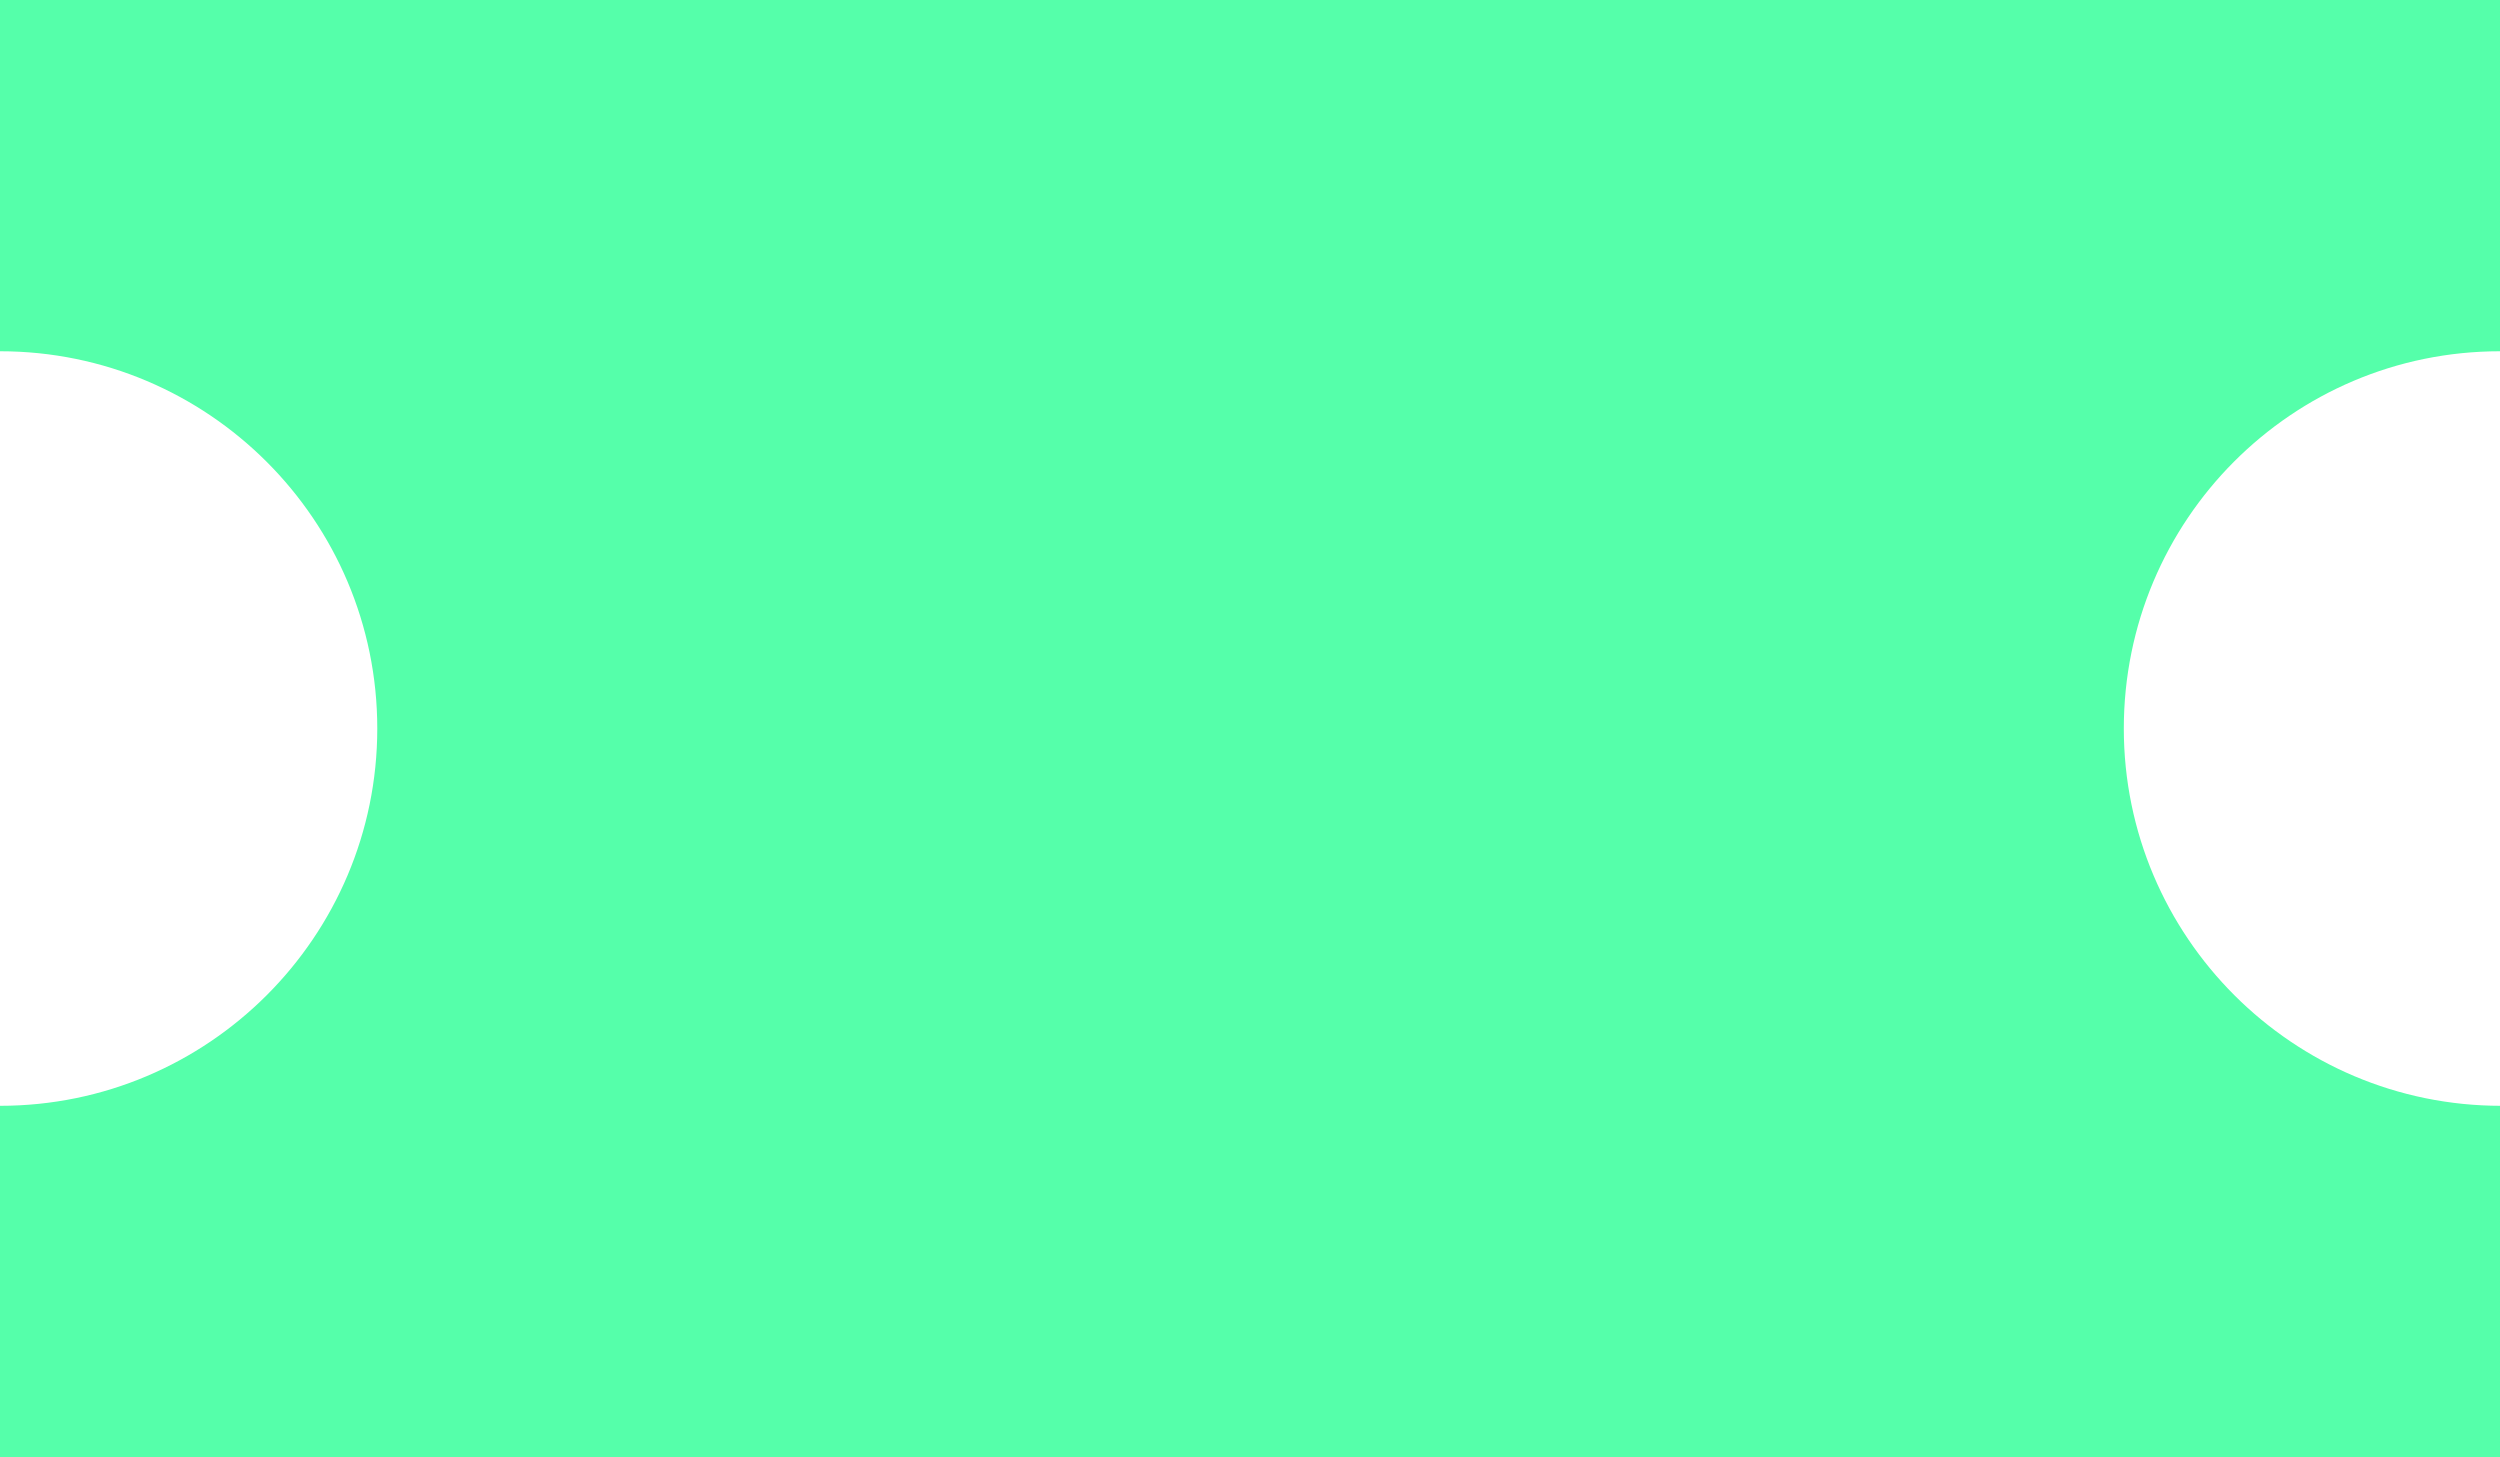 <?xml version="1.0" encoding="utf-8"?>
<!-- Generator: Adobe Illustrator 27.7.0, SVG Export Plug-In . SVG Version: 6.00 Build 0)  -->
<svg version="1.1" id="Layer_1" xmlns="http://www.w3.org/2000/svg" xmlns:xlink="http://www.w3.org/1999/xlink" x="0px" y="0px"
	 viewBox="0 0 230.6 134.4" style="enable-background:new 0 0 230.6 134.4;" xml:space="preserve">
<style type="text/css">
	.st0{fill:#55FFAA;}
</style>
<path class="st0" d="M195.9,67.2c0,19.2,15.6,34.8,34.8,34.8v32.4H0V102c19.2,0,34.8-15.6,34.8-34.8C34.8,48,19.2,32.4,0,32.4V0
	h230.6v32.4C211.4,32.4,195.9,48,195.9,67.2z"/>
</svg>
